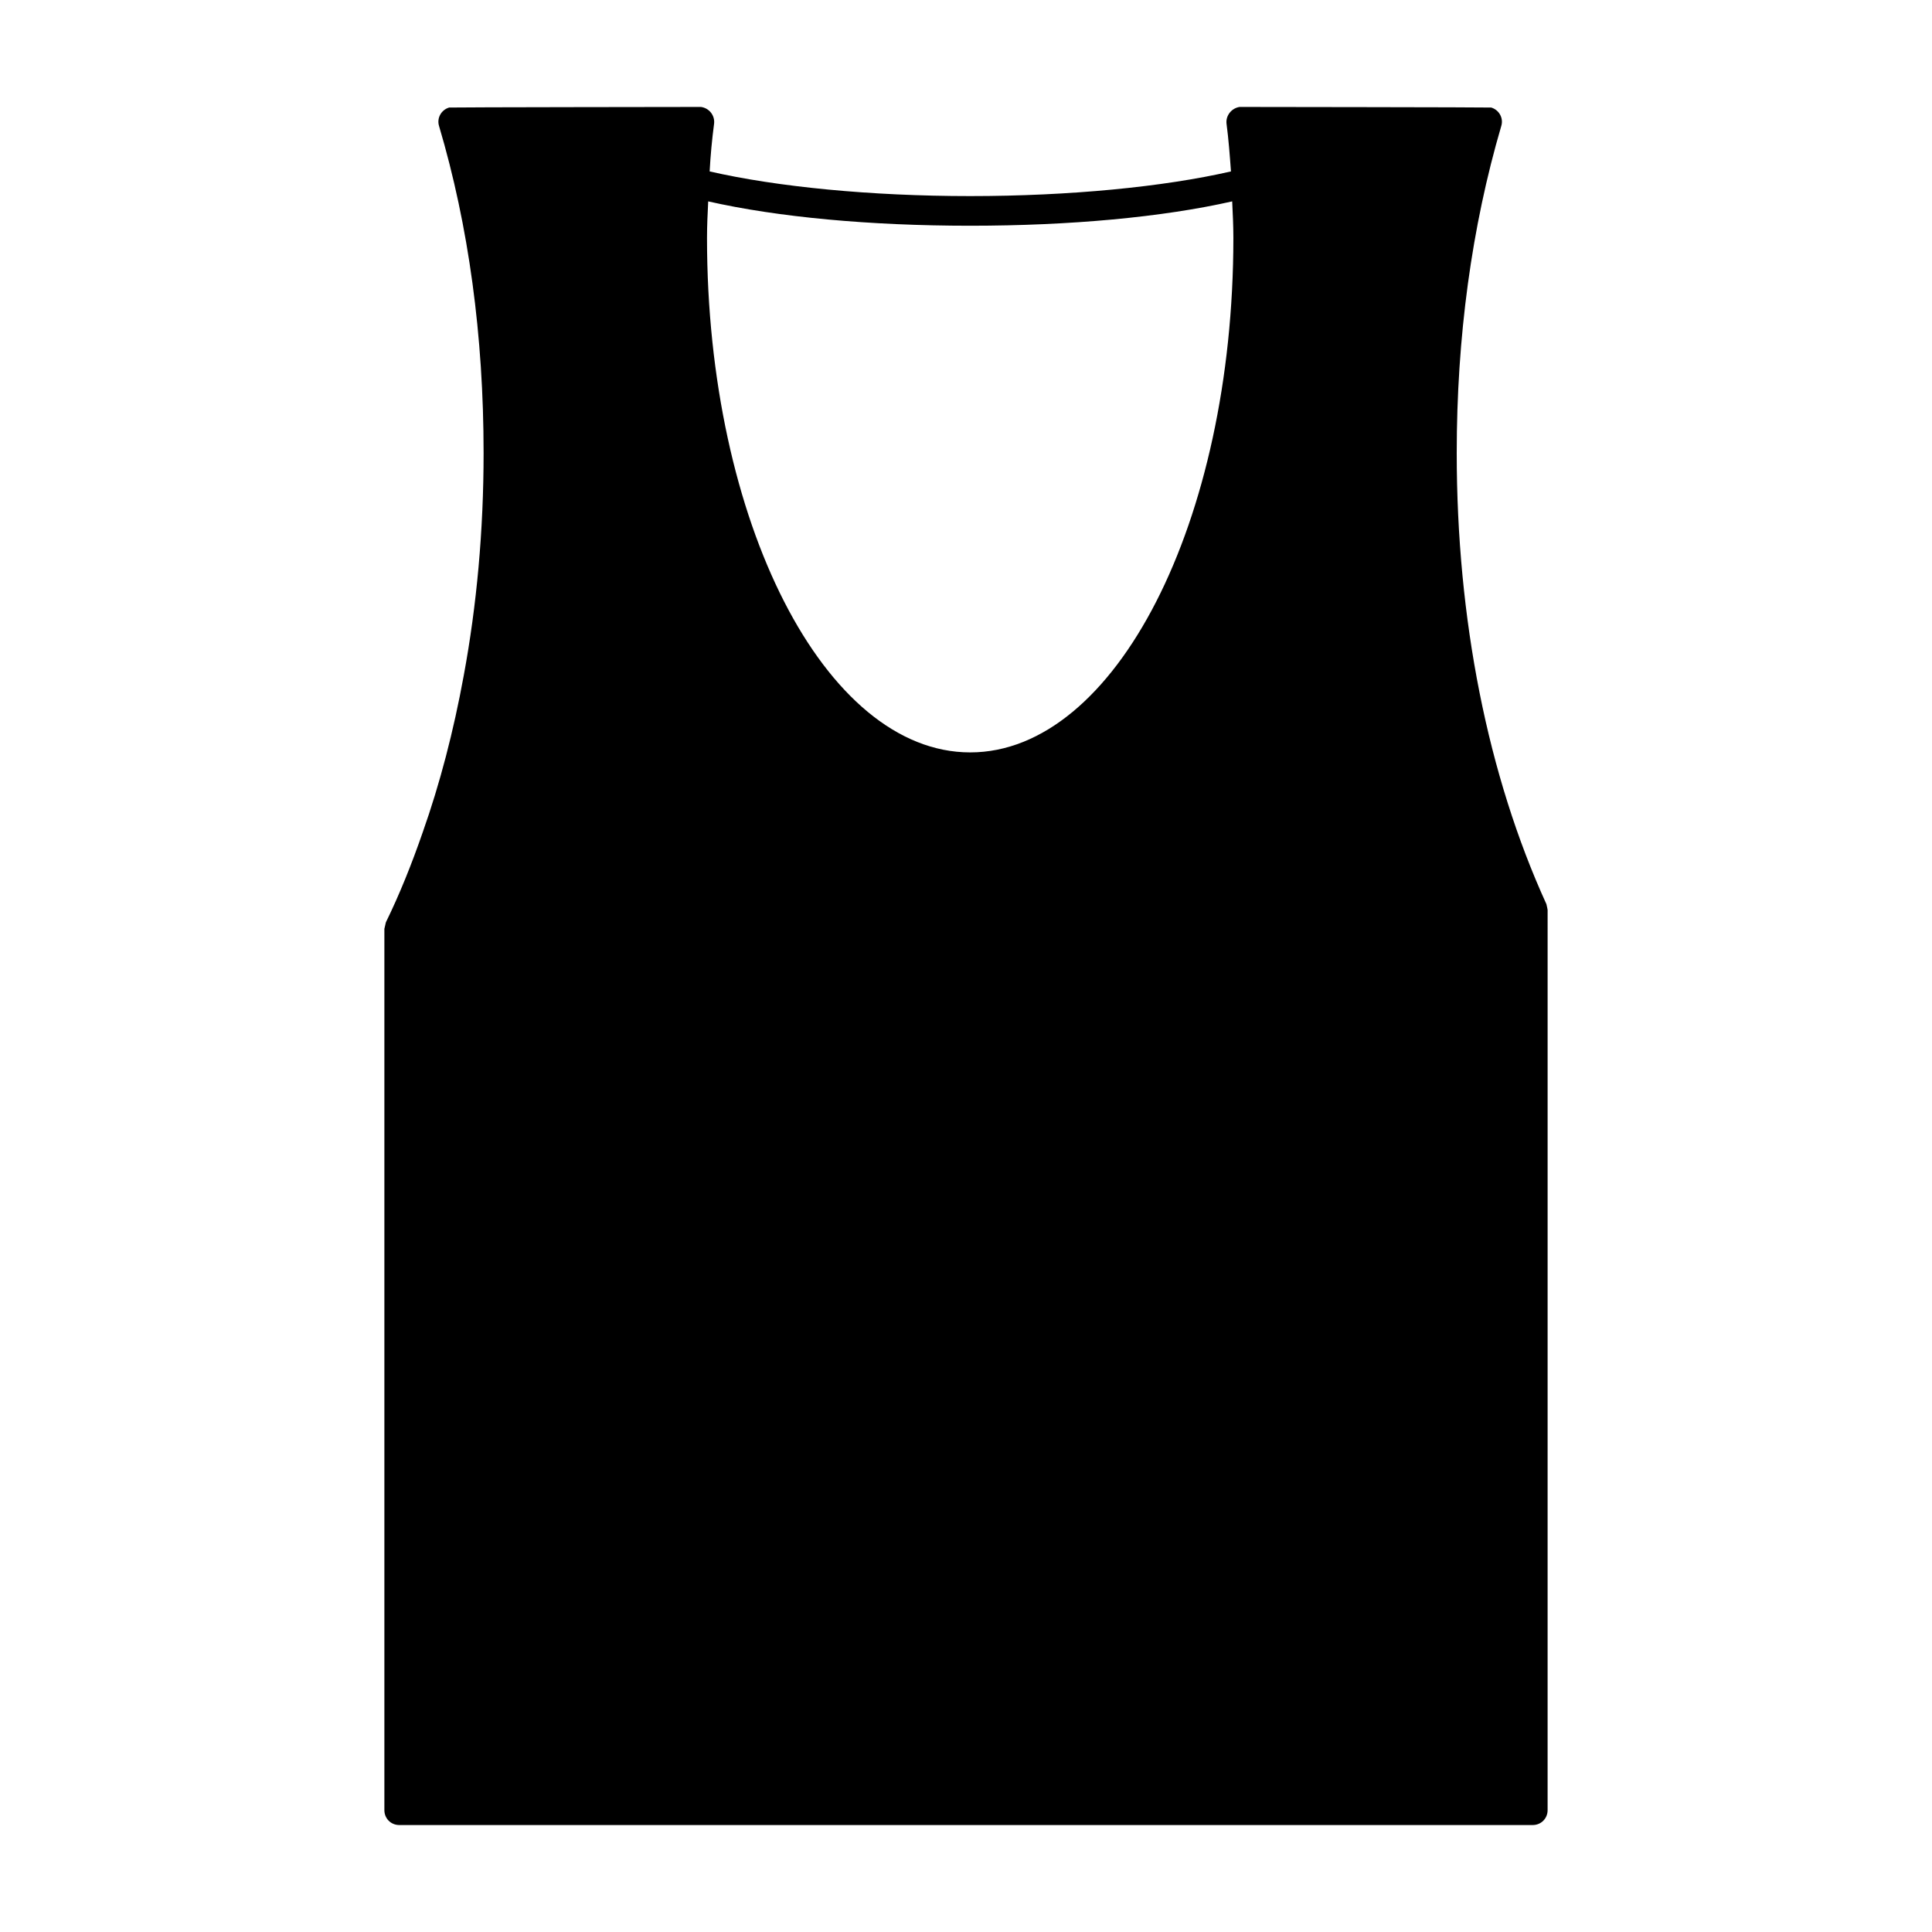 <?xml version="1.0" encoding="UTF-8"?>
<!-- Uploaded to: SVG Repo, www.svgrepo.com, Generator: SVG Repo Mixer Tools -->
<svg fill="#000000" width="800px" height="800px" version="1.1" viewBox="144 144 512 512" xmlns="http://www.w3.org/2000/svg">
 <path d="m553.82 383.62c-15.586-34.164-23.773-75.57-23.773-119.57 0-30.699 3.938-59.828 11.809-86.672 0.629-2.047-0.551-4.25-2.676-4.879-0.234-0.078-66.598-0.156-66.676-0.156-2.125 0.316-3.699 2.281-3.465 4.41 0.551 4.172 0.867 8.422 1.18 12.676-17.871 4.094-42.746 6.535-69.117 6.535-26.293 0-51.168-2.441-69.039-6.535 0.234-4.328 0.629-8.5 1.18-12.676 0.234-2.125-1.258-4.094-3.465-4.41-0.078 0-66.52 0.078-66.754 0.156-2.125 0.629-3.305 2.832-2.676 4.879 7.871 26.527 11.809 55.656 11.809 86.672 0 20.547-1.812 40.383-5.273 59.039-2.676 14.641-6.297 28.574-10.863 41.484-2.914 8.422-6.141 16.453-9.762 23.852 0 0.078-0.395 1.73-0.395 1.73v233.56c0 2.203 1.73 3.938 3.938 3.938h300.39c2.203 0 3.938-1.73 3.938-3.938l0.004-238.44v-0.078c0-0.234-0.316-1.574-0.316-1.574zm-152.71-40.227c-38.496 0-69.746-61.164-69.746-136.34 0-3.227 0.156-6.453 0.316-9.684 18.422 4.172 42.824 6.453 69.43 6.453 26.609 0 51.012-2.281 69.43-6.453 0.156 3.231 0.316 6.457 0.316 9.684 0 75.18-31.254 136.34-69.746 136.34z"/>
</svg>